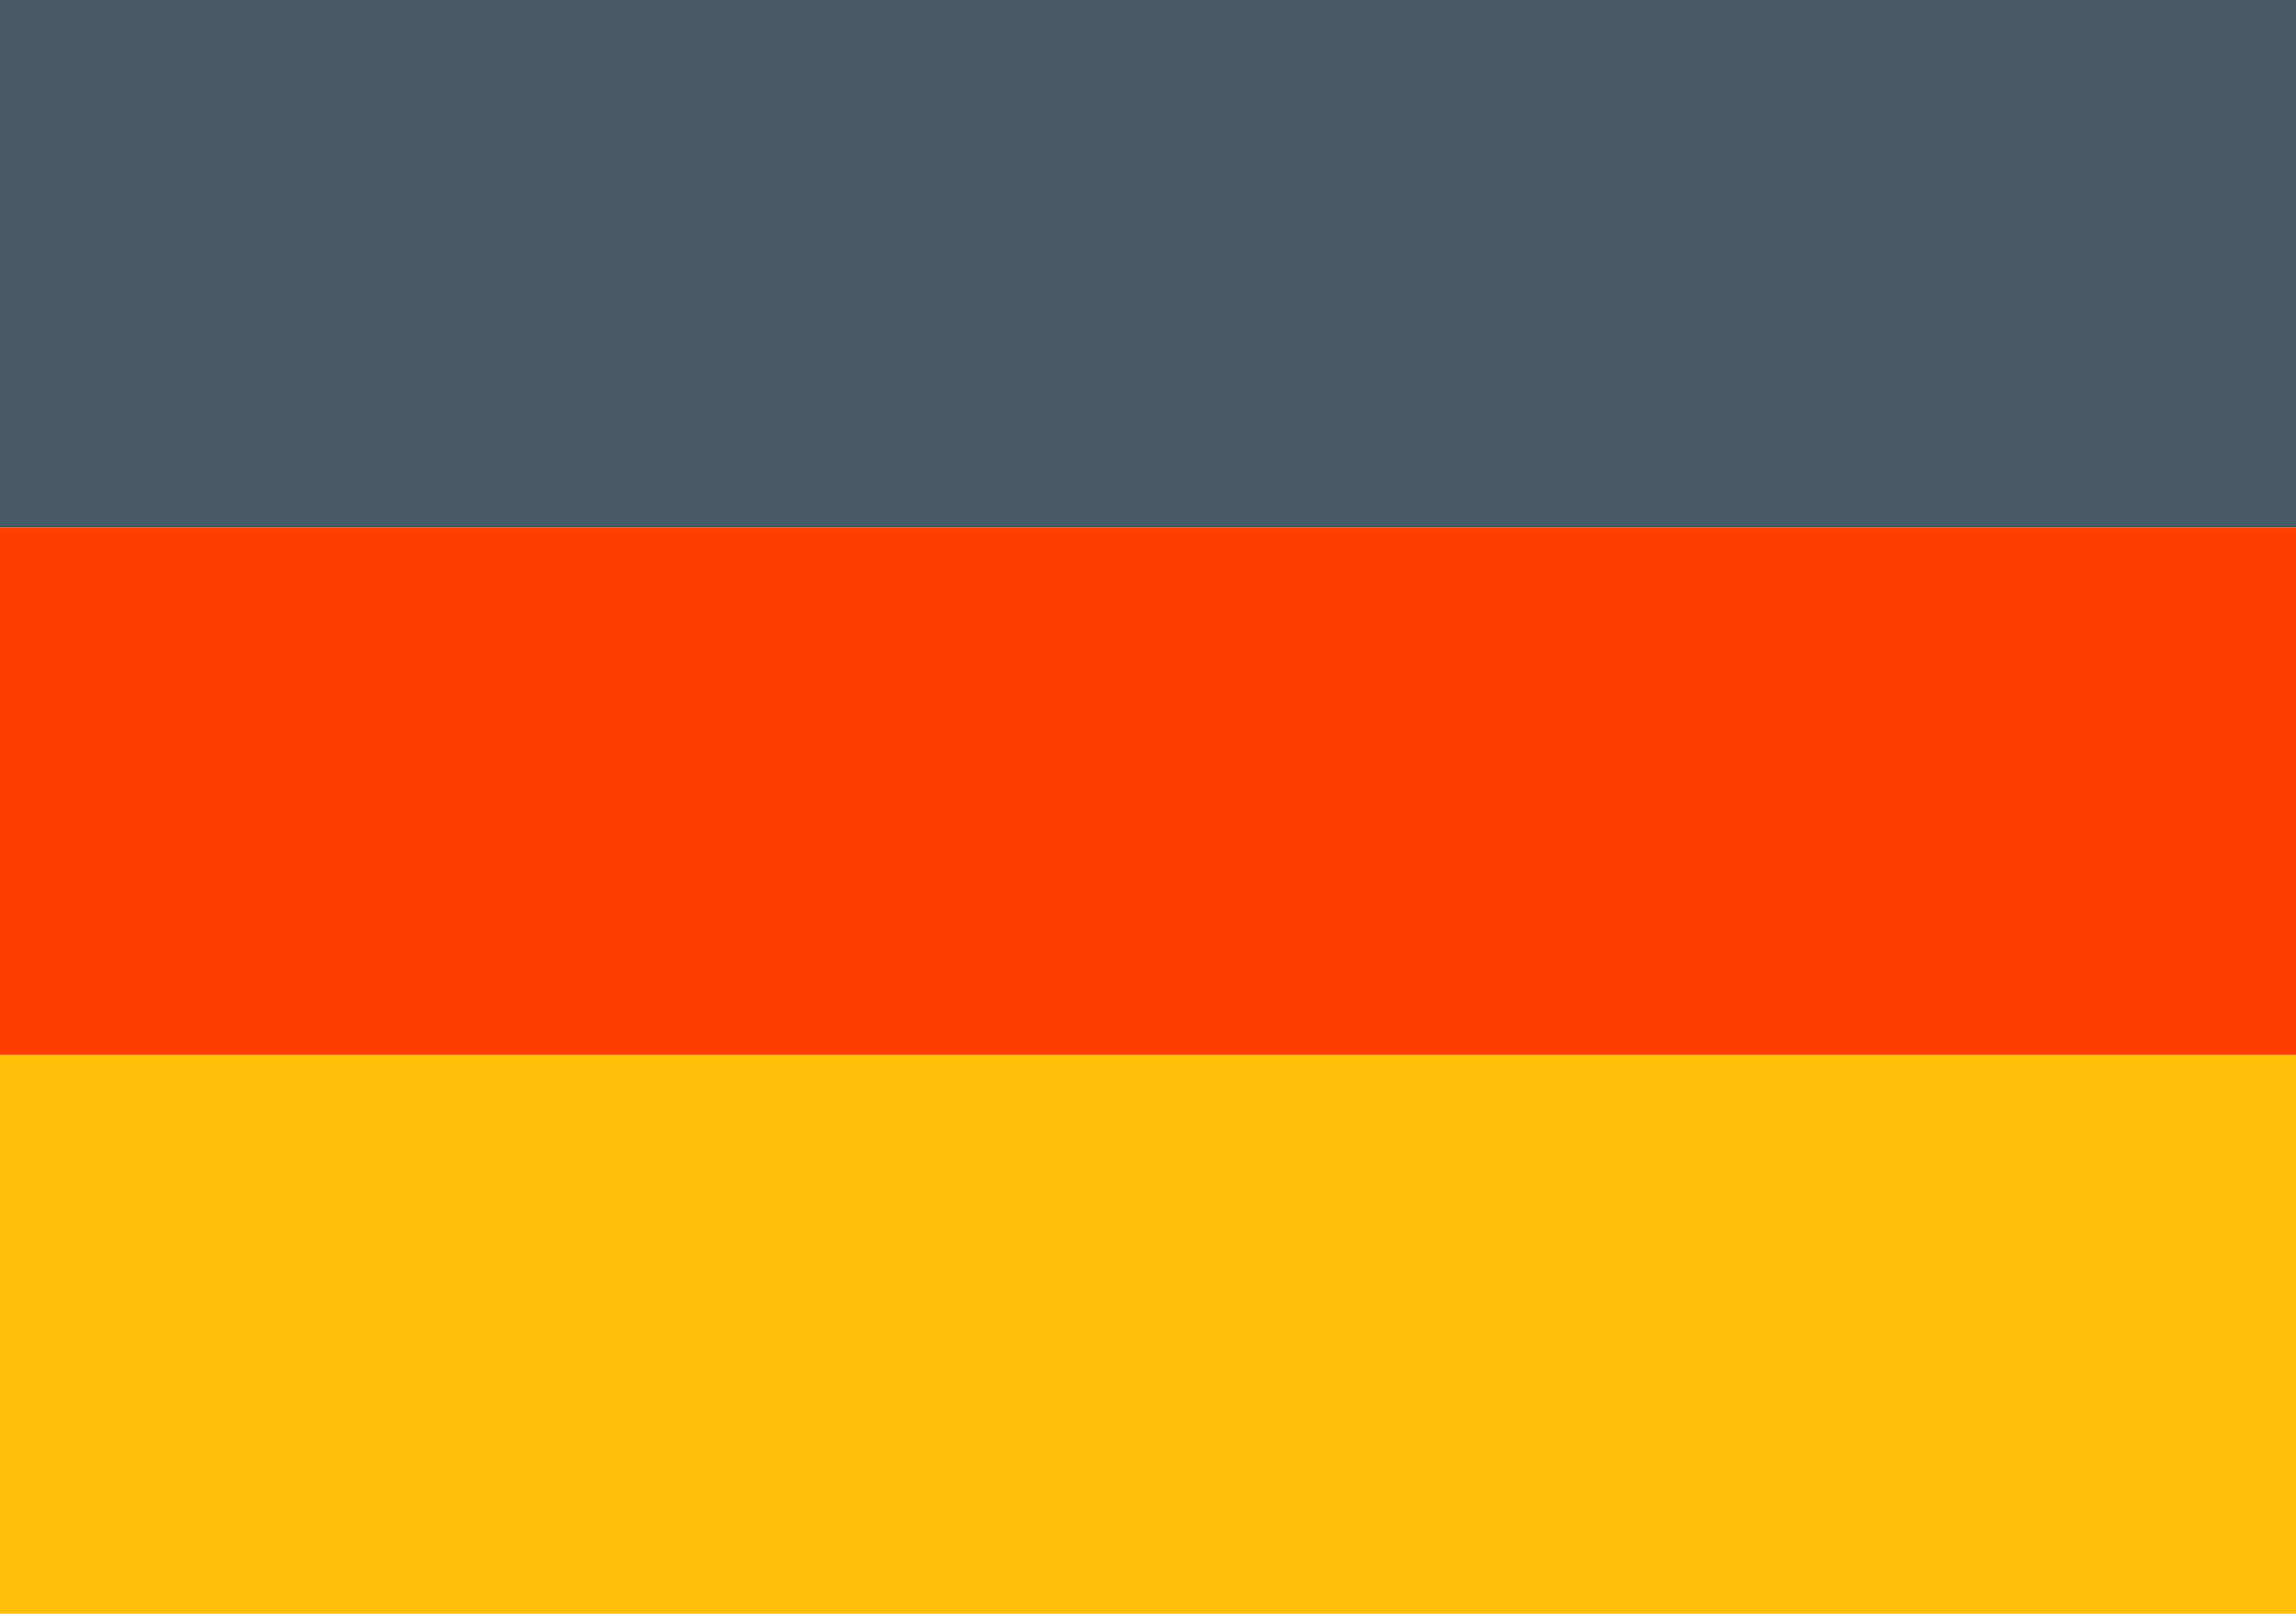 <svg xmlns="http://www.w3.org/2000/svg" viewBox="0 0 74 52" fill="none">>
    <path style="fill:#485a64" d="M0 14L0 17L74 17L74 0L0 0z"/>
    <path style="fill:#ff3d01" d="M0 32L0 34L74 34L74 17L0 17z"/>
    <path style="fill:#ffbe07" d="M0 48L0 52L74 52L74 34L0 34z"/>
</svg>

